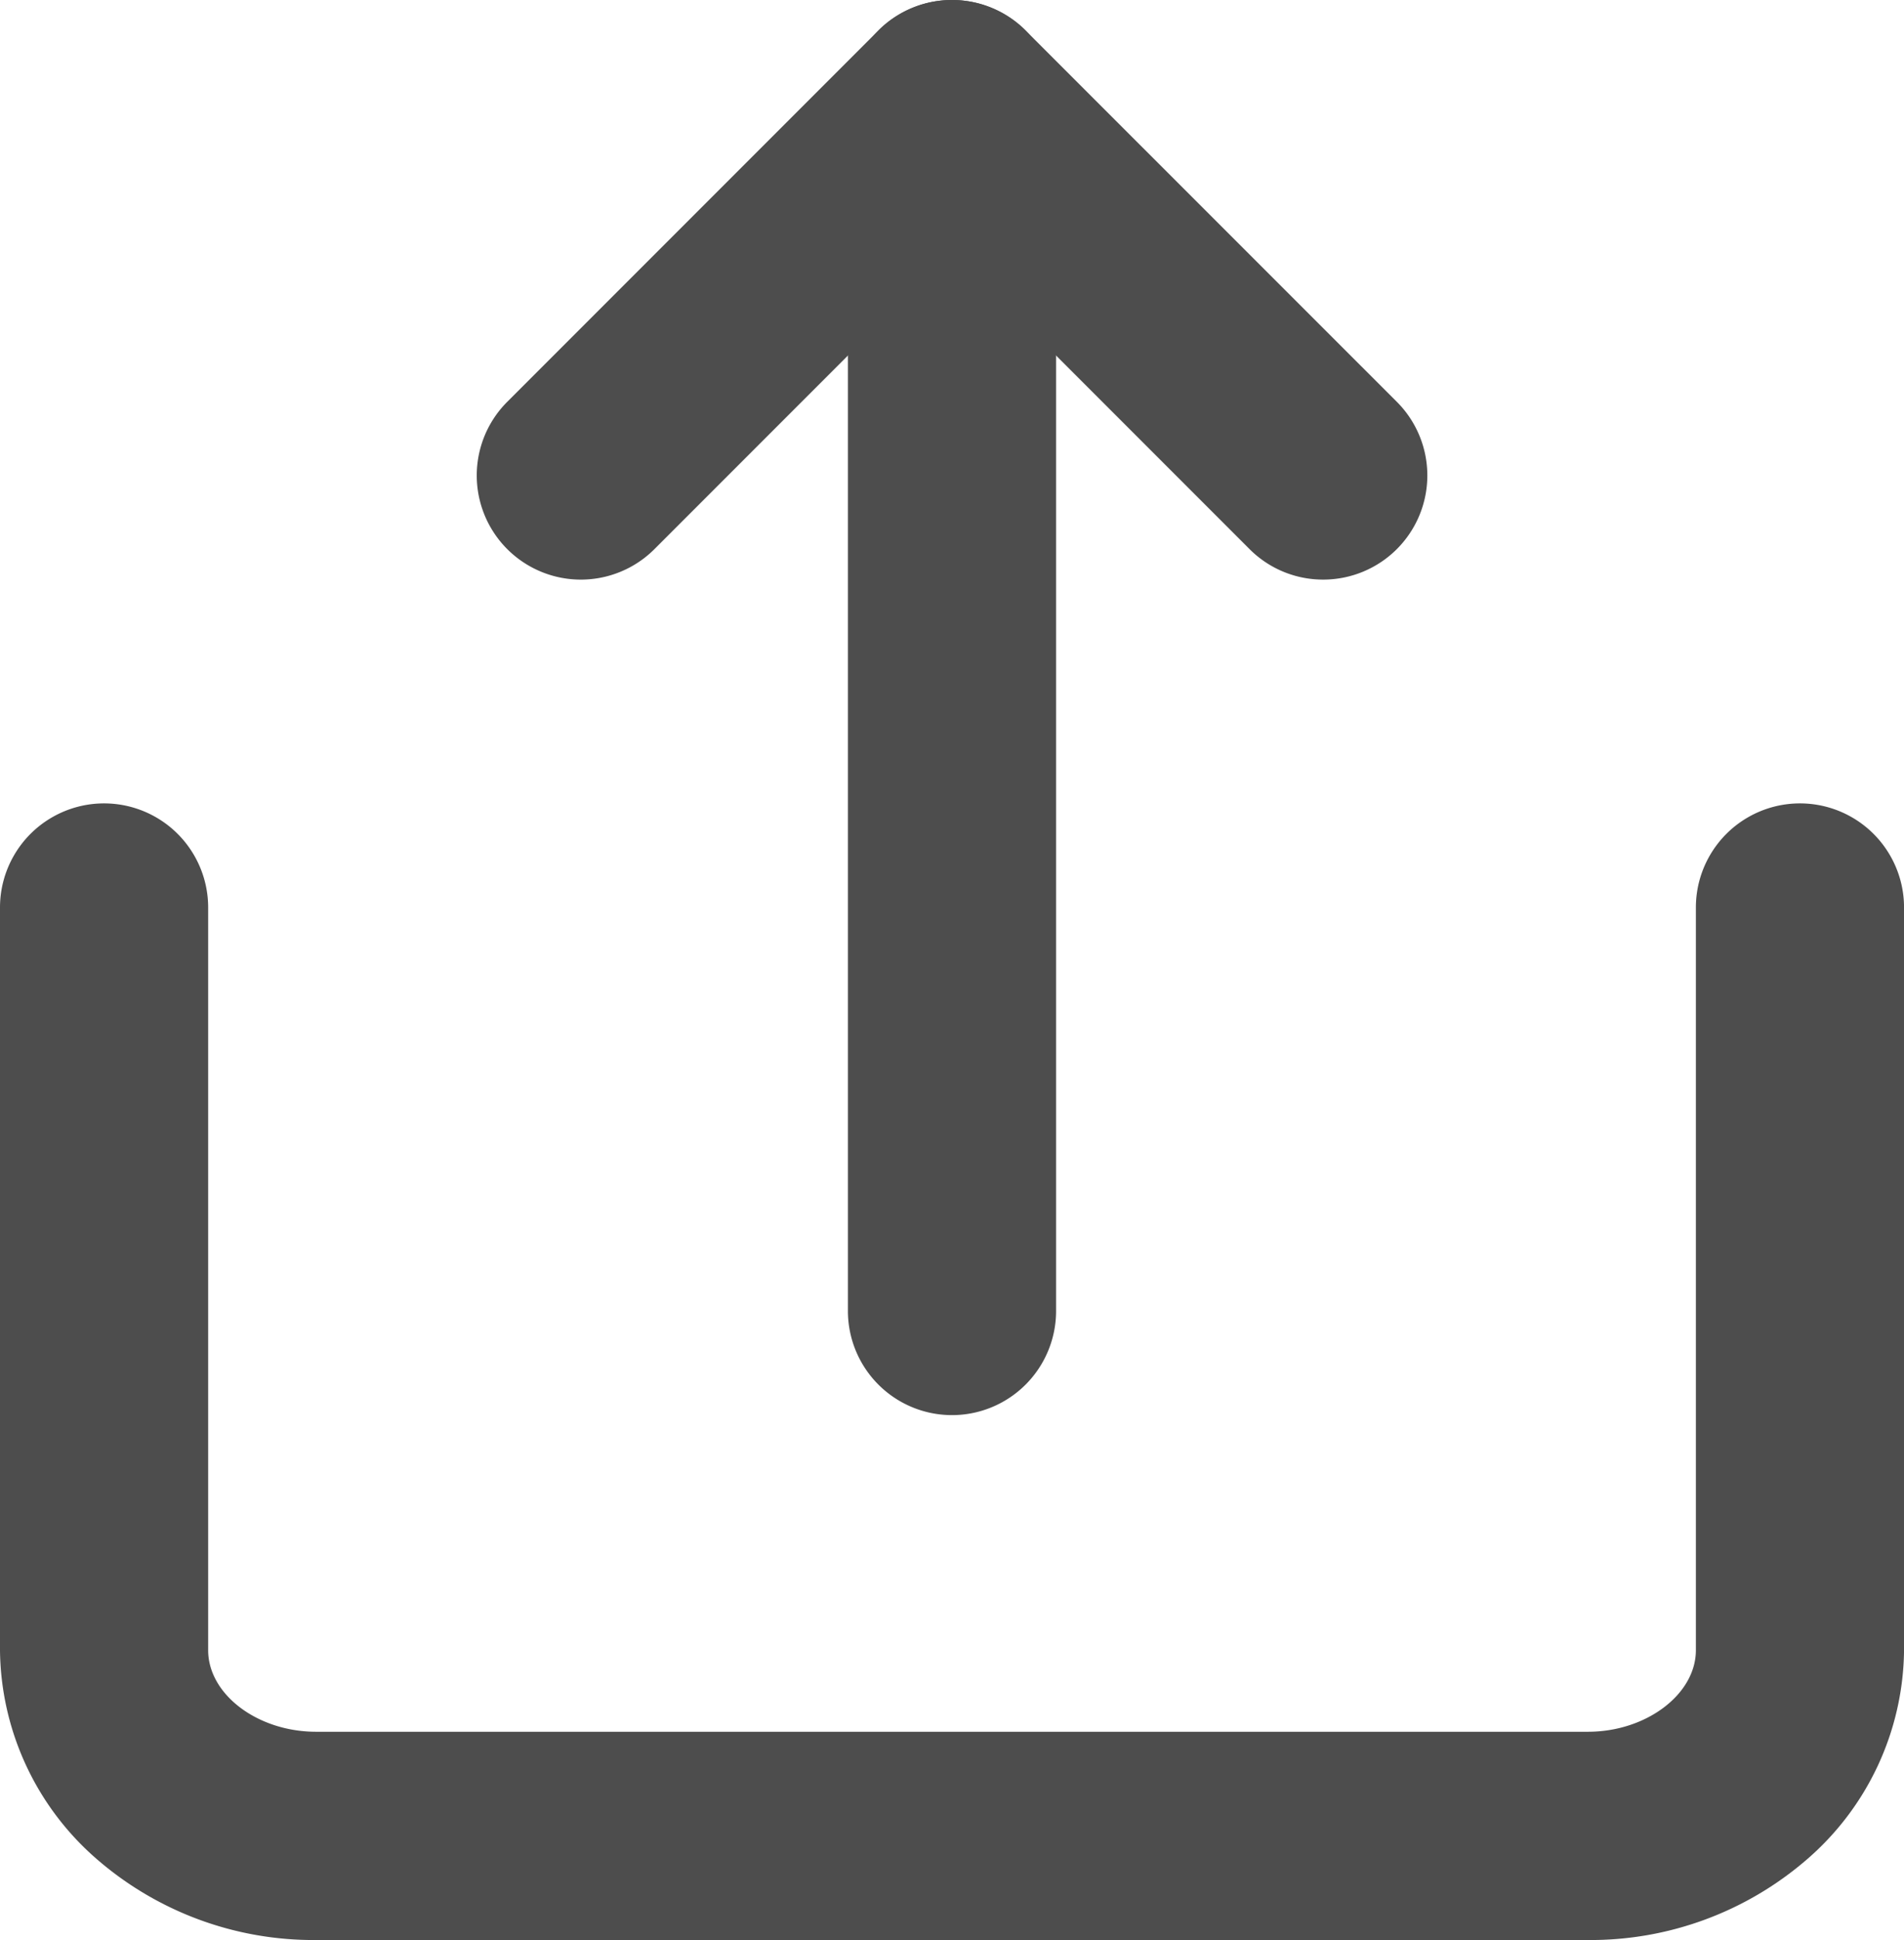 <svg xmlns="http://www.w3.org/2000/svg" width="45.734" height="46.575" viewBox="0 0 45.734 46.575">
  <g id="icon-share" transform="translate(-3.5 -2.5)">
    <path id="パス_3234" data-name="パス 3234" d="M41.643,42.788H11.092a7.943,7.943,0,0,1-5.247-1.925A6.723,6.723,0,0,1,3.5,35.83V18a2.5,2.5,0,0,1,5,0V35.83c0,1.061,1.187,1.958,2.592,1.958H41.643c1.4,0,2.592-.9,2.592-1.958V18a2.5,2.5,0,0,1,5,0V35.83a6.723,6.723,0,0,1-2.345,5.033A7.943,7.943,0,0,1,41.643,42.788Z" transform="translate(0 6.288)" fill="#4d4d4d"/>
    <path id="パス_3235" data-name="パス 3235" d="M29.83,14.415a2.492,2.492,0,0,1-1.768-.732L20.915,6.536l-7.147,7.147a2.5,2.5,0,0,1-3.536-3.536l8.915-8.915a2.5,2.5,0,0,1,3.536,0L31.6,10.147a2.5,2.5,0,0,1-1.768,4.268Z" transform="translate(5.452 2)" fill="#4d4d4d"/>
    <path id="パス_3236" data-name="パス 3236" d="M18,34.474a2.5,2.5,0,0,1-2.5-2.5V3a2.5,2.5,0,1,1,5,0V31.974A2.5,2.5,0,0,1,18,34.474Z" transform="translate(8.367 2)" fill="#4d4d4d"/>
  </g>
</svg>
